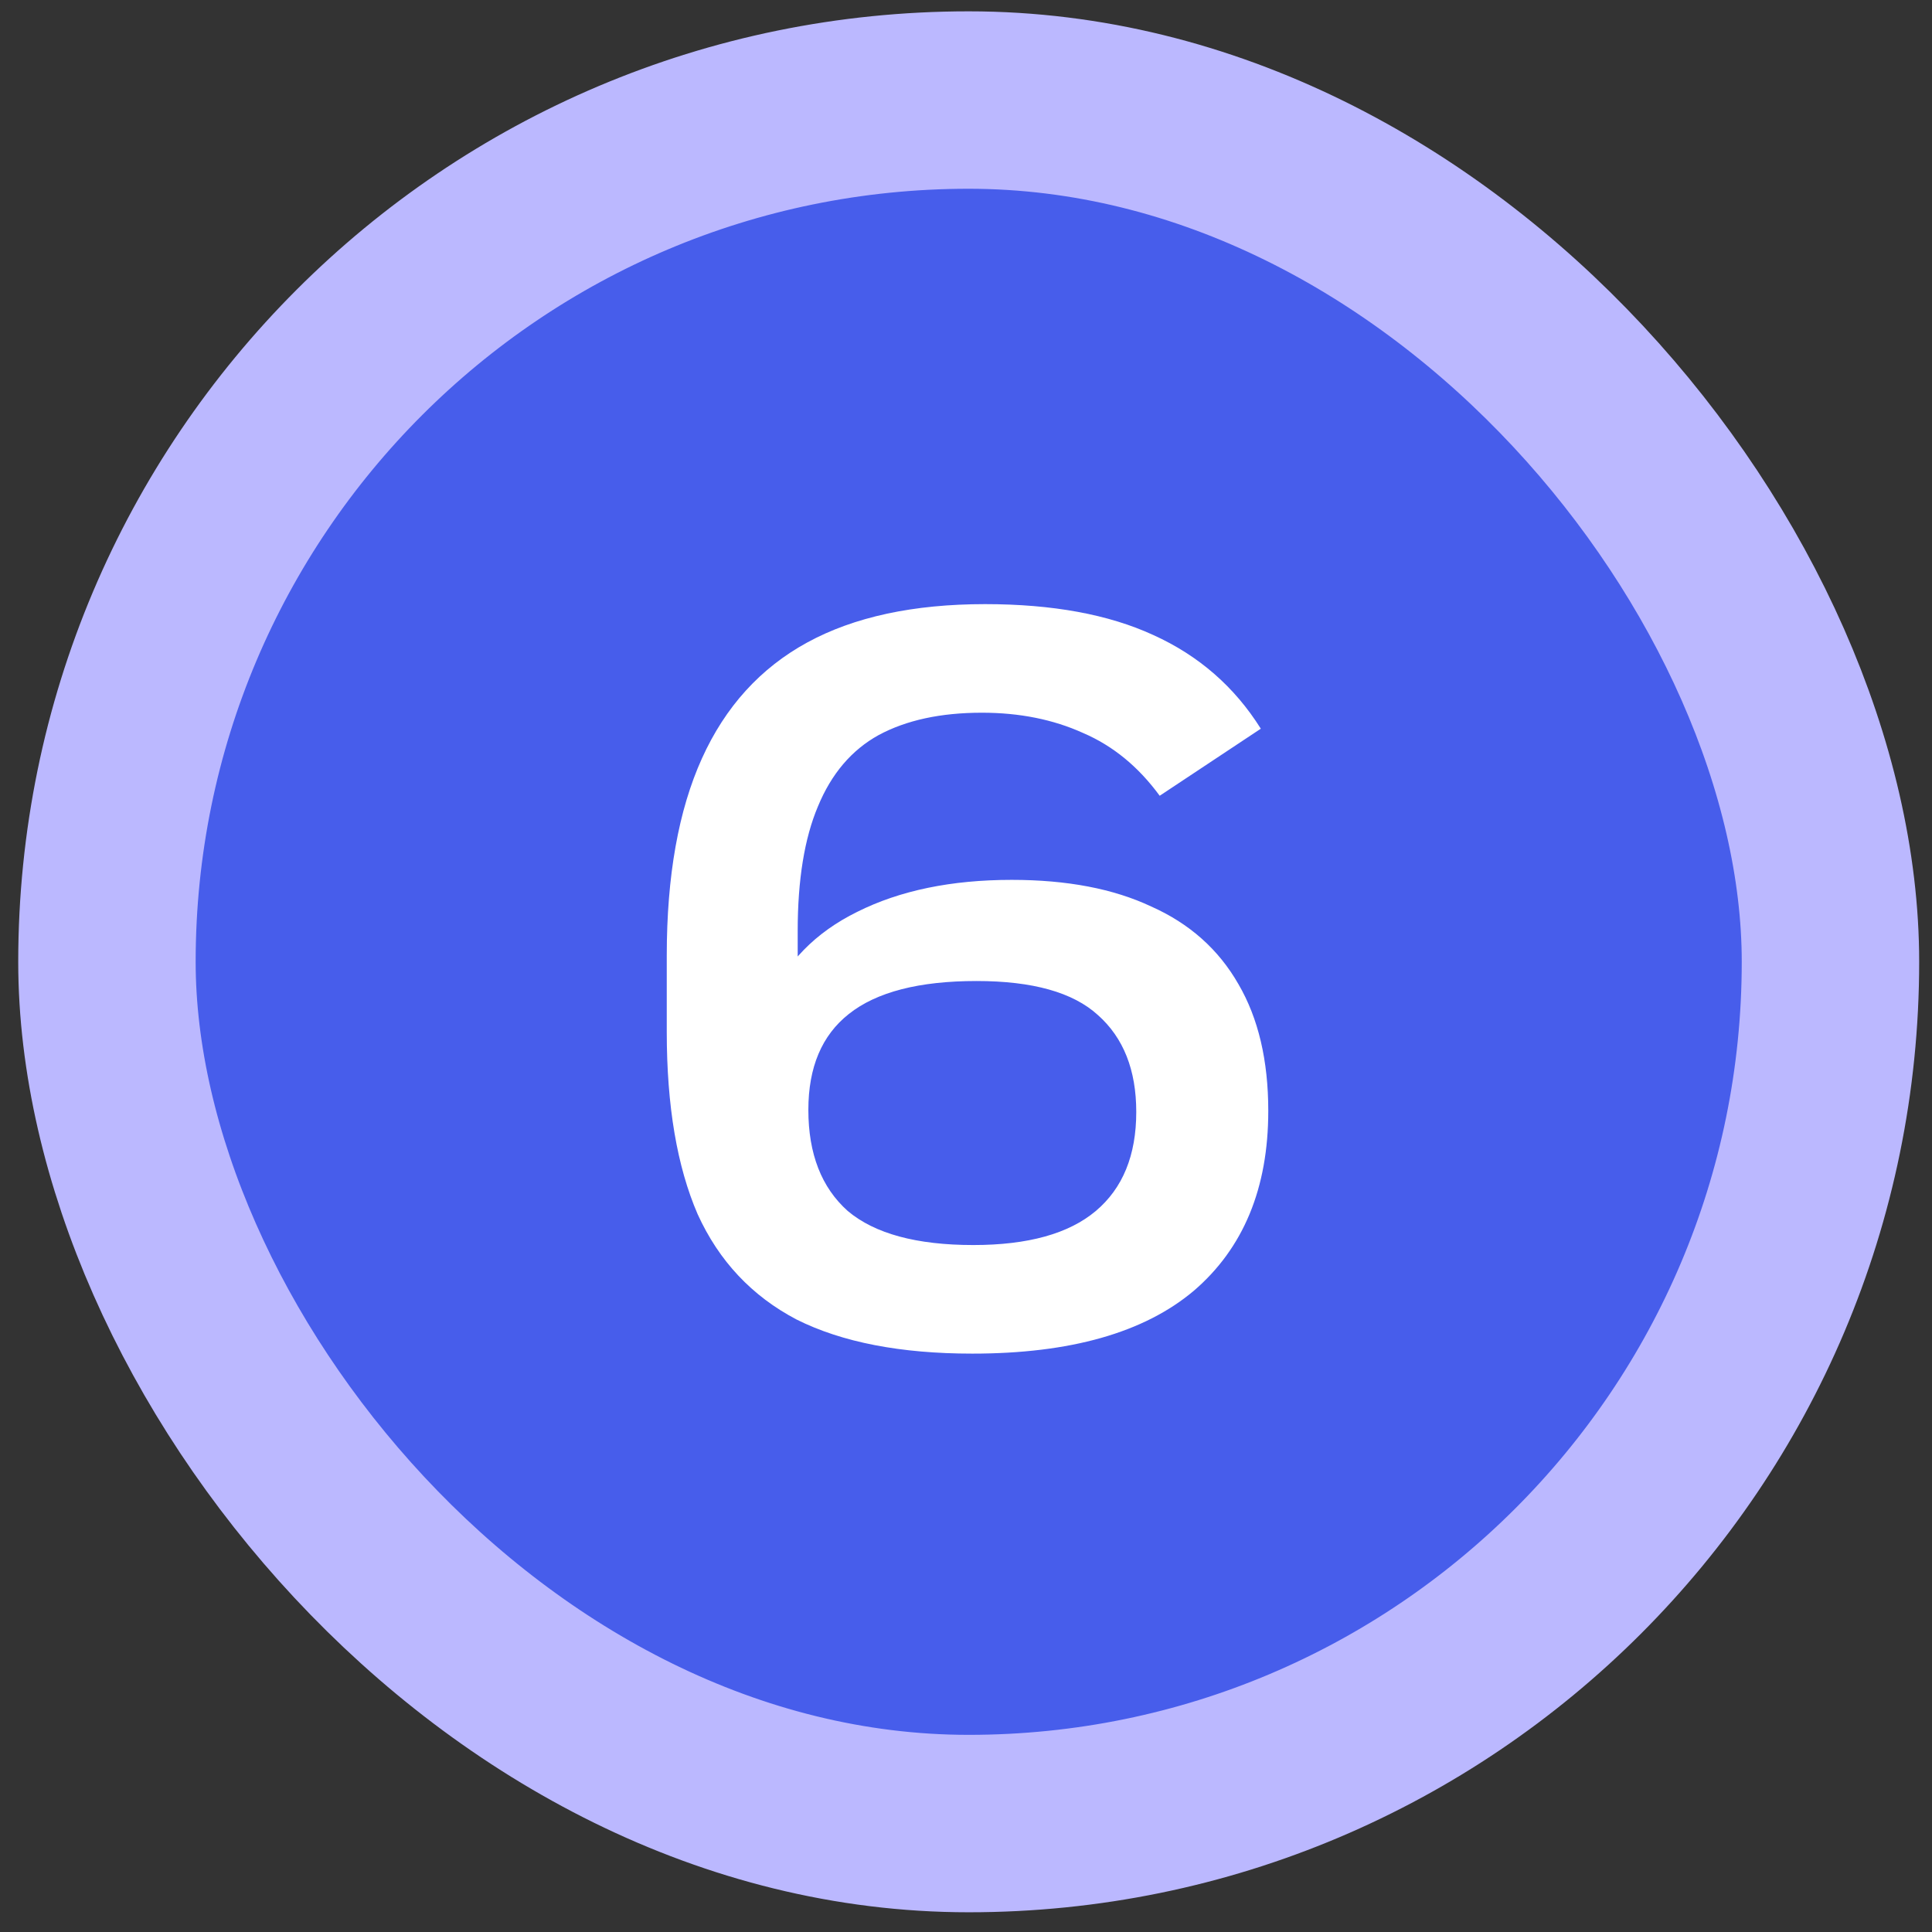 <?xml version="1.0" encoding="UTF-8"?> <svg xmlns="http://www.w3.org/2000/svg" width="79" height="79" viewBox="0 0 79 79" fill="none"><rect x="0" y="0" width="79" height="79" fill="#333333" stroke="none"/><rect x="4.373" y="4.091" width="70.475" height="70.475" rx="35.237" fill="#475DEB"></rect><rect x="4.373" y="4.091" width="70.475" height="70.475" rx="35.237" stroke="#BBB8FF" stroke-width="7.255"></rect><path d="M39.758 55.35C36.827 55.35 34.432 54.886 32.575 53.957C30.747 52.999 29.397 51.563 28.526 49.647C27.685 47.703 27.264 45.221 27.264 42.203V39.069C27.264 35.819 27.743 33.134 28.701 31.015C29.658 28.897 31.095 27.315 33.01 26.27C34.926 25.226 37.349 24.703 40.28 24.703C43.037 24.703 45.33 25.124 47.158 25.966C49.016 26.807 50.481 28.084 51.555 29.797L47.42 32.539C46.549 31.349 45.504 30.493 44.285 29.971C43.066 29.419 41.688 29.143 40.15 29.143C38.466 29.143 37.059 29.448 35.927 30.058C34.824 30.667 33.997 31.639 33.446 32.974C32.894 34.28 32.618 35.978 32.618 38.068V41.289L31.443 40.984C32.14 39.359 33.344 38.126 35.056 37.284C36.798 36.413 38.902 35.978 41.369 35.978C43.632 35.978 45.533 36.341 47.071 37.066C48.639 37.763 49.828 38.822 50.641 40.244C51.454 41.637 51.86 43.364 51.86 45.425C51.86 48.588 50.844 51.04 48.813 52.782C46.781 54.494 43.763 55.35 39.758 55.35ZM39.801 50.91C42.036 50.91 43.705 50.446 44.808 49.517C45.91 48.588 46.462 47.239 46.462 45.468C46.462 43.756 45.94 42.435 44.895 41.507C43.879 40.578 42.225 40.114 39.932 40.114C37.581 40.114 35.84 40.563 34.708 41.463C33.605 42.334 33.054 43.64 33.054 45.381C33.054 47.181 33.591 48.559 34.664 49.517C35.767 50.446 37.48 50.91 39.801 50.91Z" fill="white"></path></svg> 